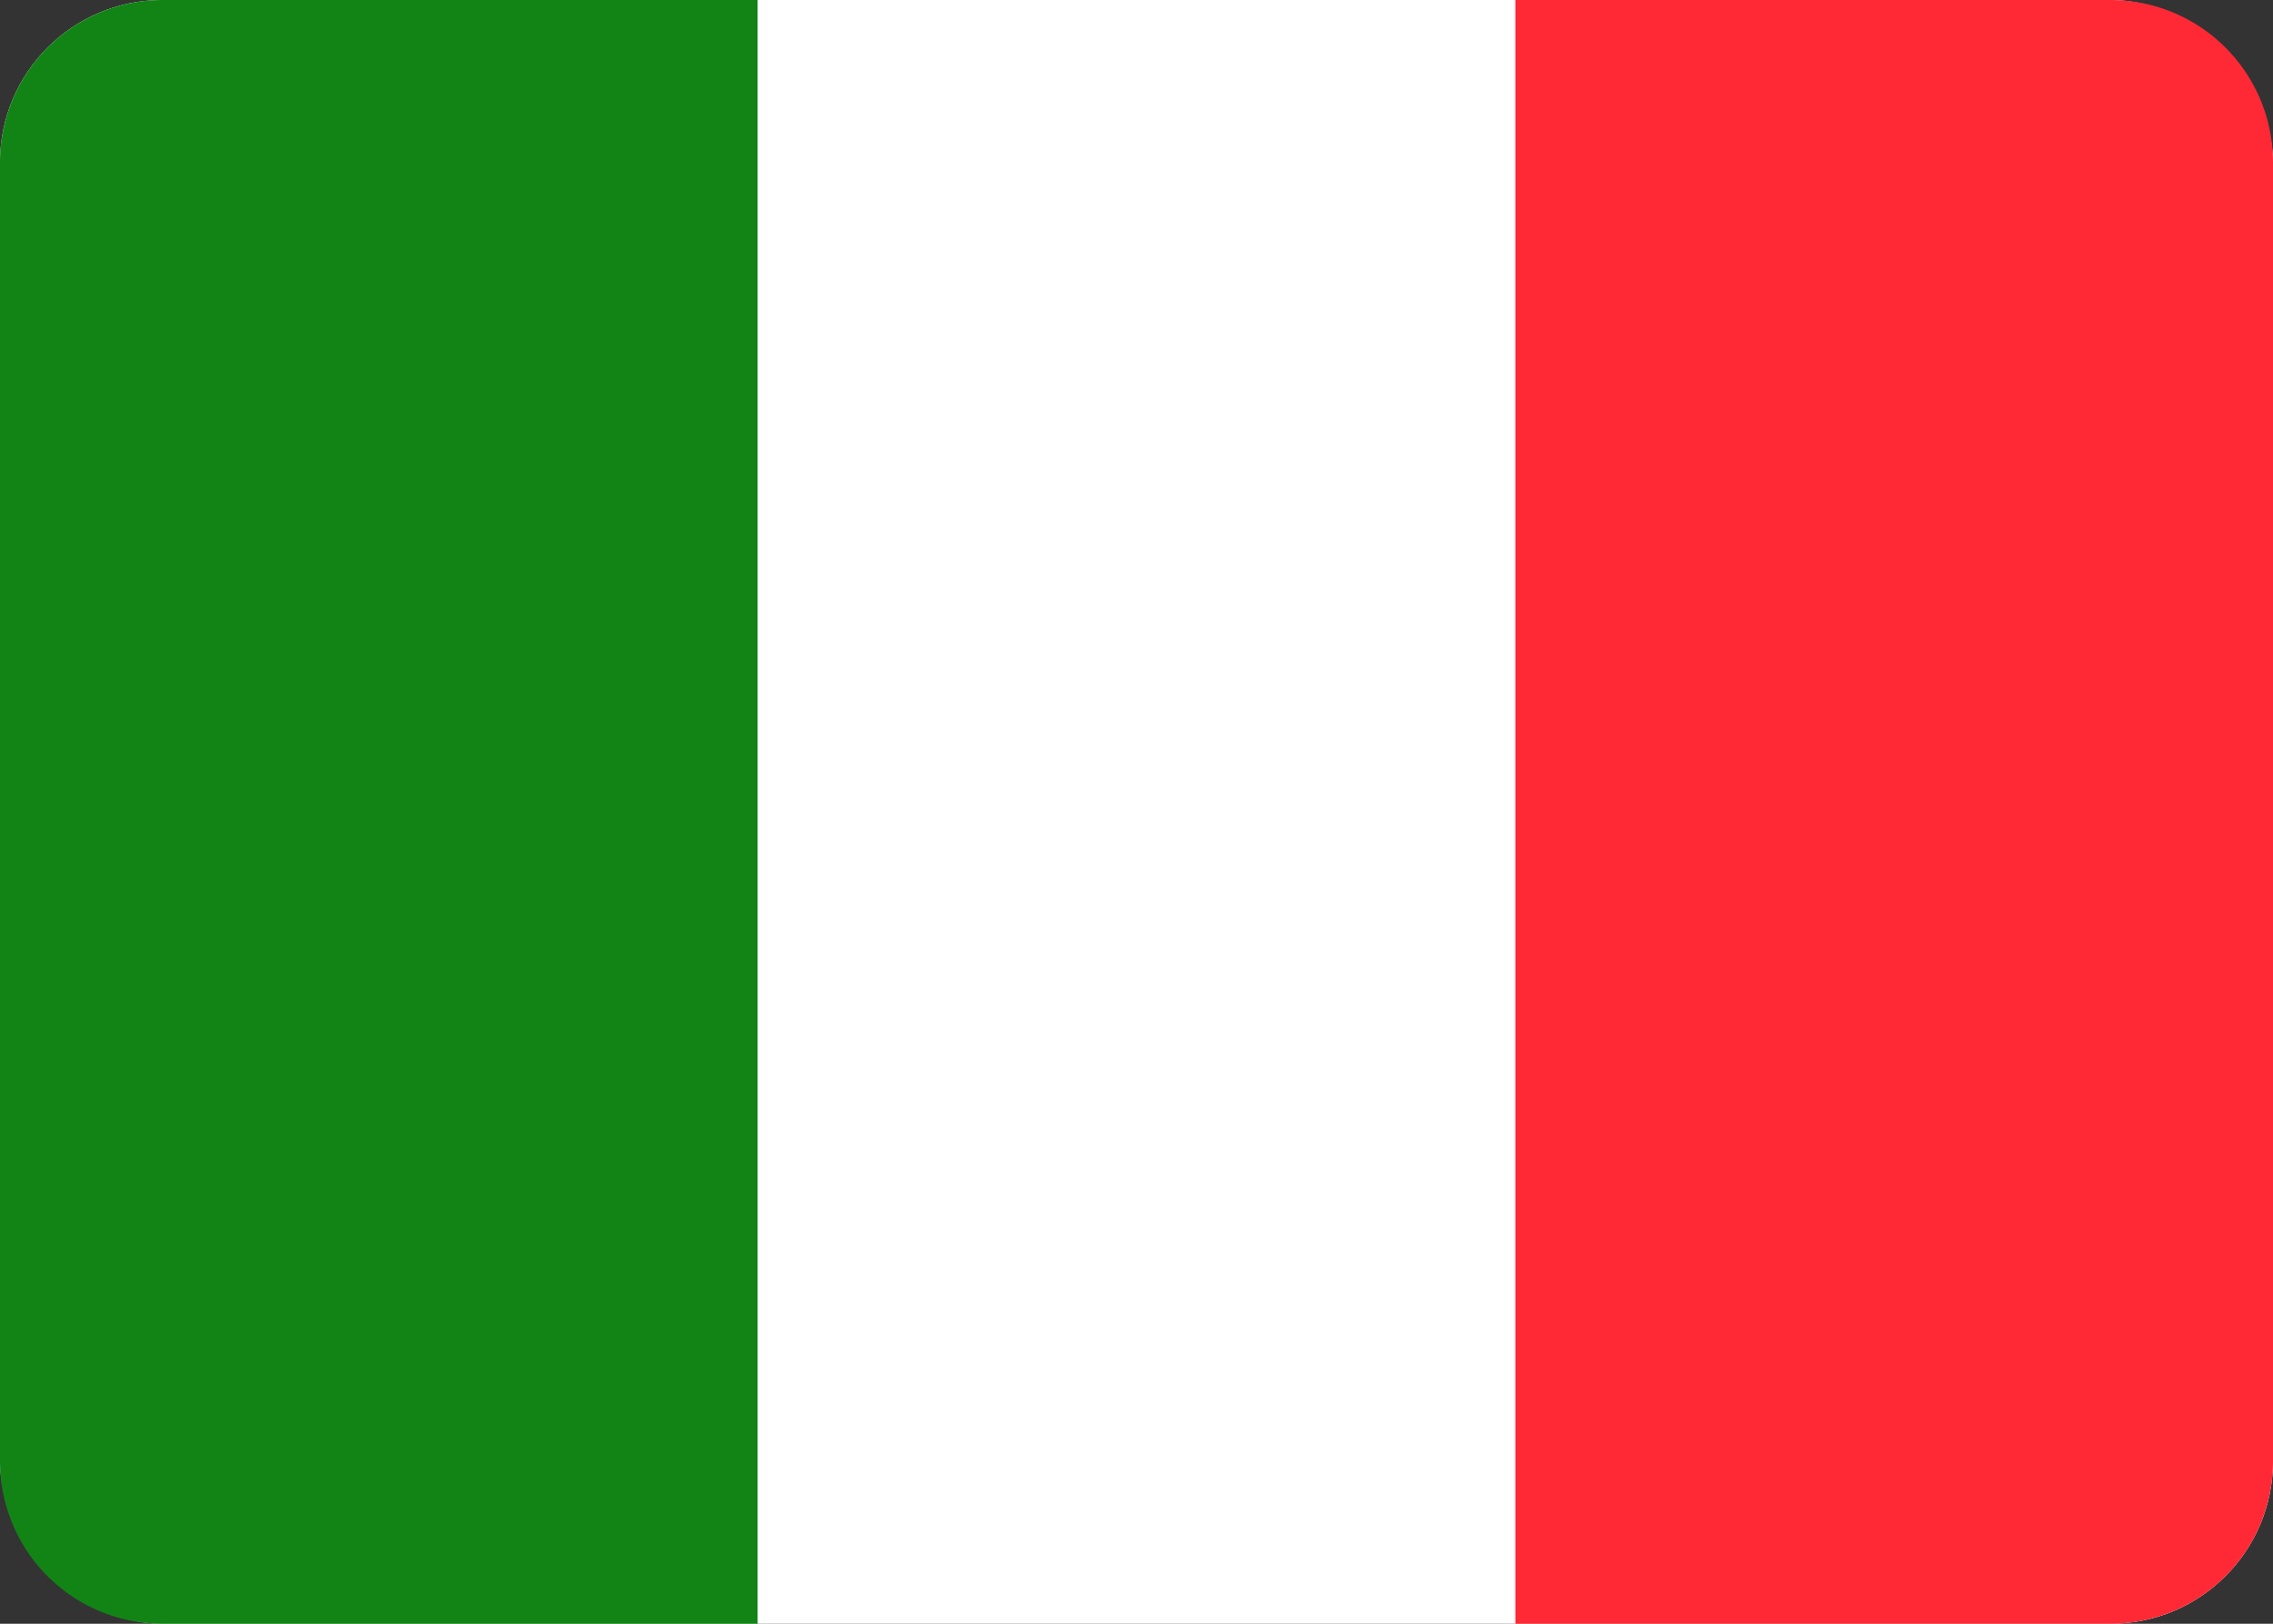 <svg id="italia" xmlns="http://www.w3.org/2000/svg" width="28" height="20" viewBox="0 0 28 20">
  <rect x="0" y="0" width="28" height="20" fill="#333333" stroke="none"/>
  <rect id="Rectangle_2187" data-name="Rectangle 2187" width="28" height="20" rx="2" fill="#fff"/>
  <path id="Tracé_709" data-name="Tracé 709" d="M18.667,0H26a2,2,0,0,1,2,1.99V18.01A2,2,0,0,1,26,20H18.667Z" fill="#ff2936" fill-rule="evenodd"/>
  <path id="Tracé_710" data-name="Tracé 710" d="M0,18.01A2,2,0,0,0,2,20H9.333V0H2A2,2,0,0,0,0,1.99Z" fill="#128415" fill-rule="evenodd"/>
</svg>
